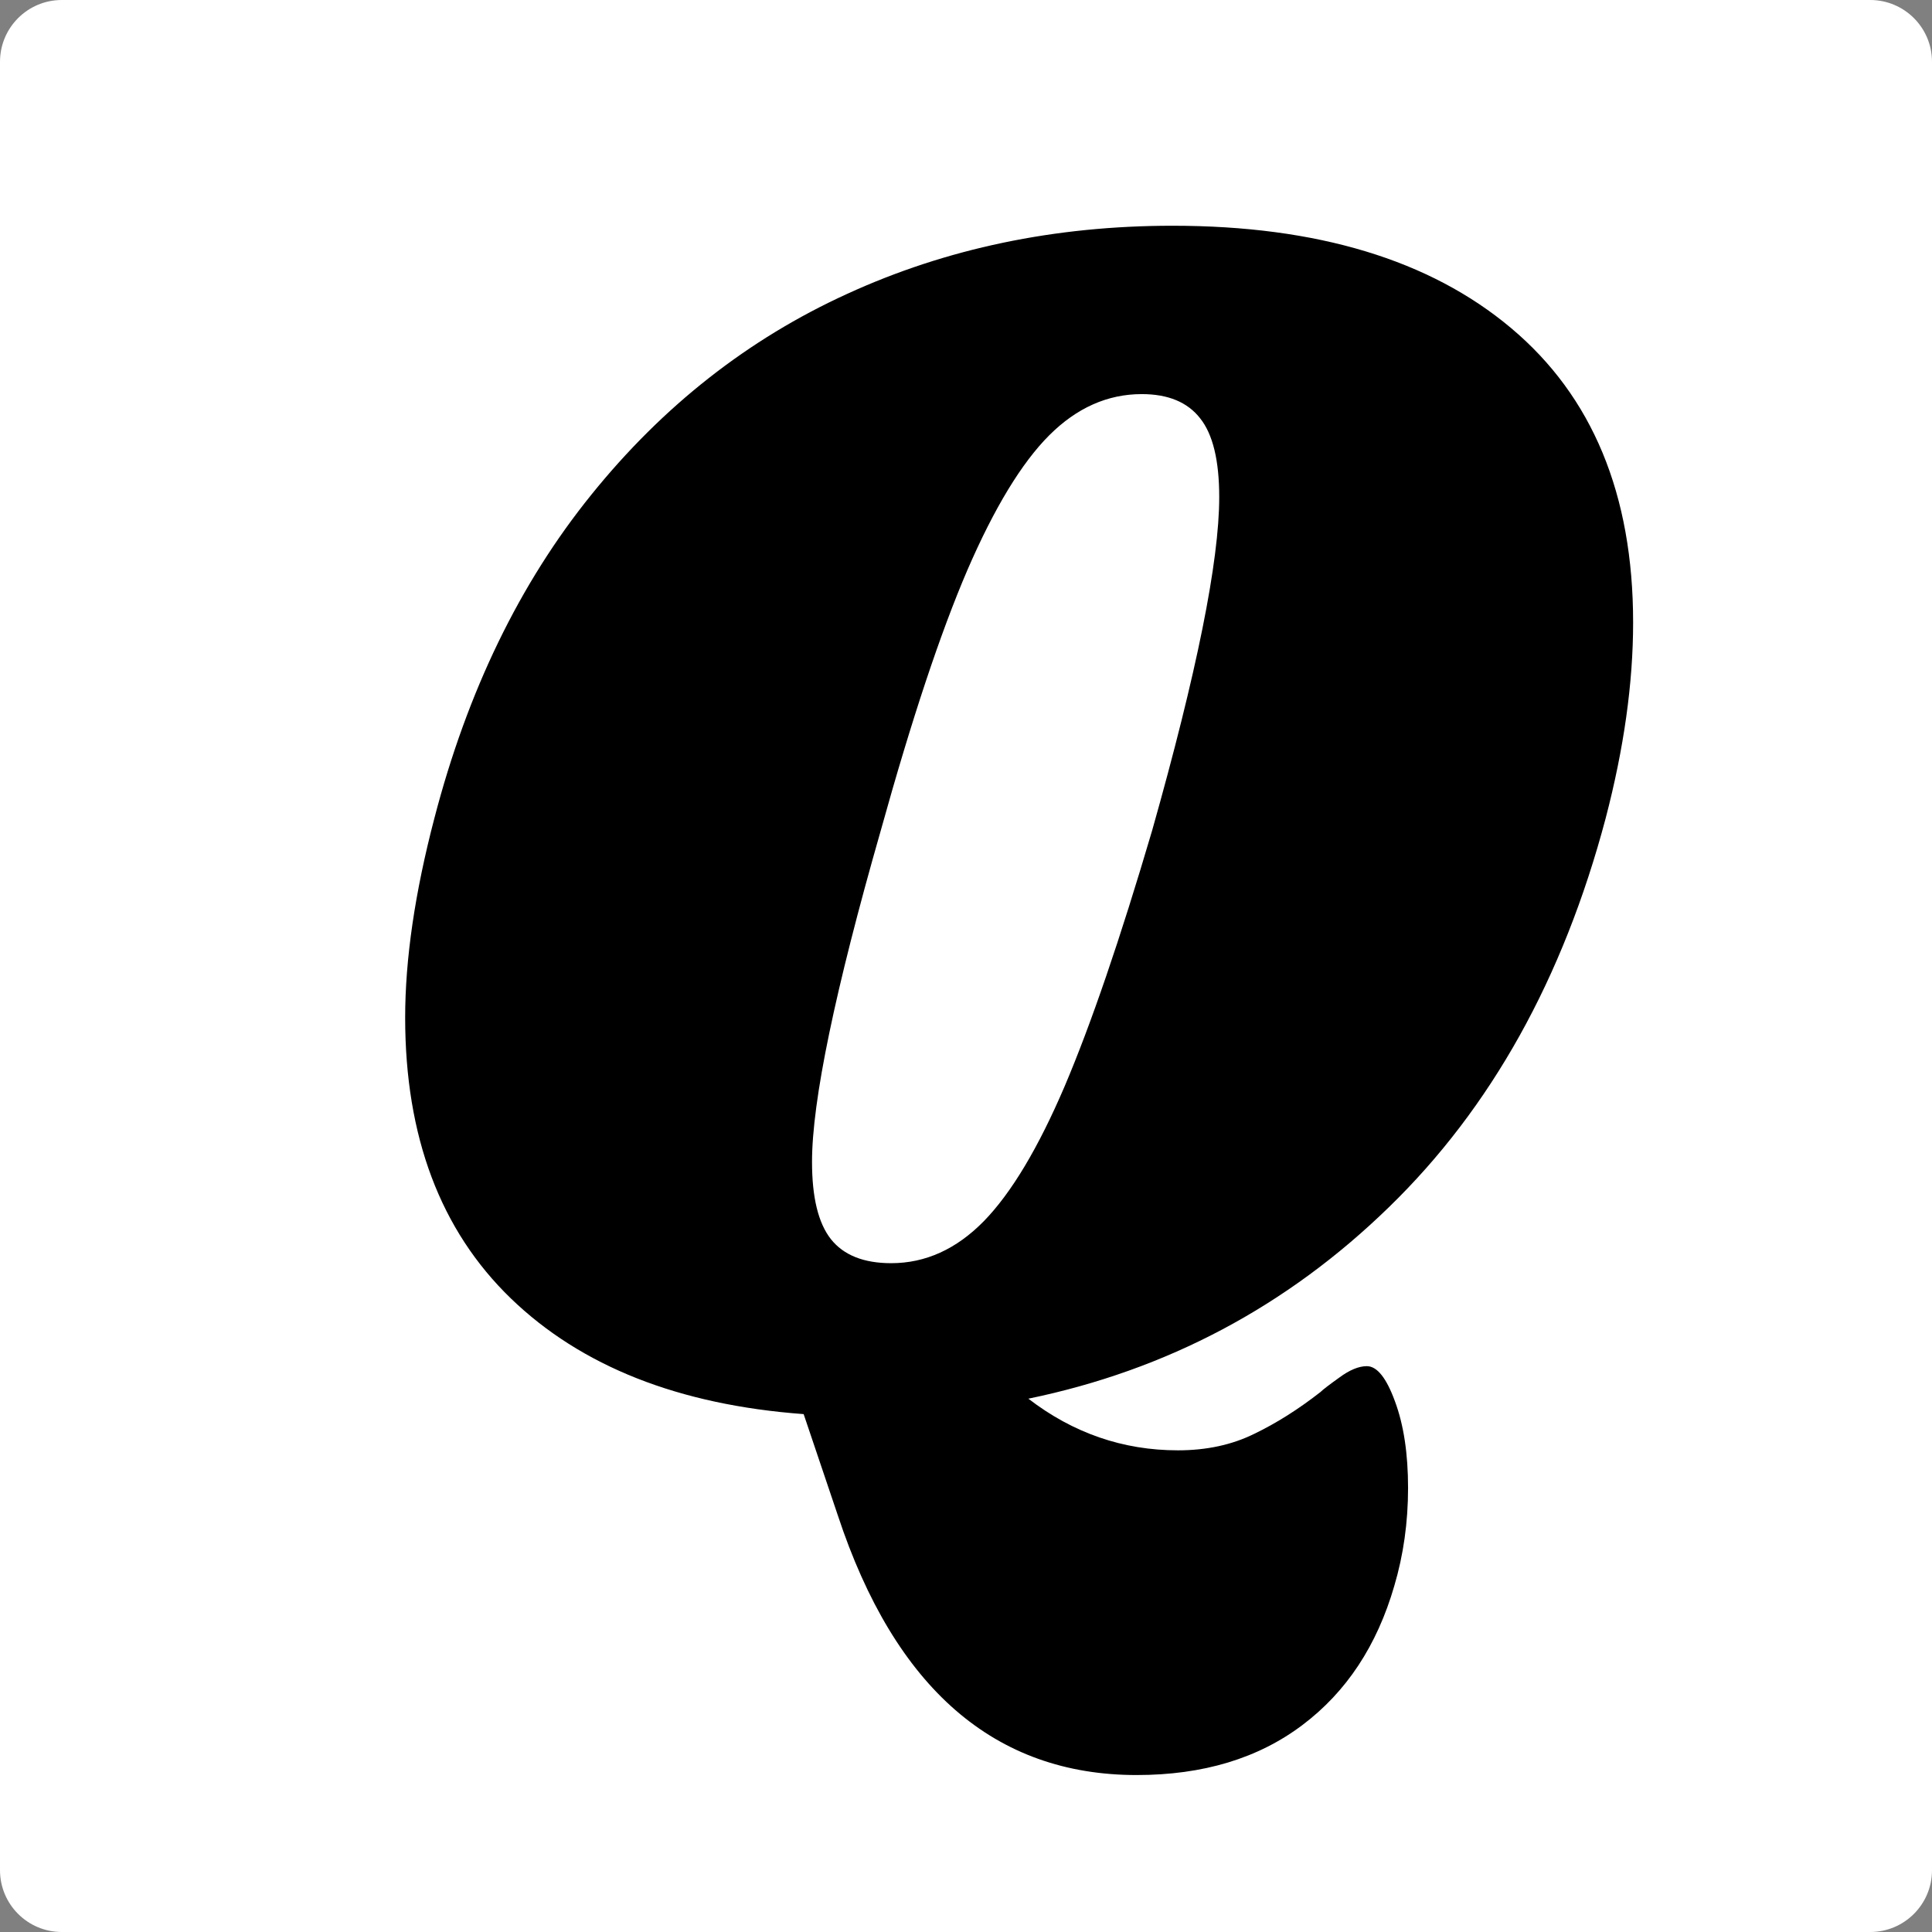 <svg xmlns="http://www.w3.org/2000/svg" xmlns:xlink="http://www.w3.org/1999/xlink" width="120" zoomAndPan="magnify" viewBox="0 0 90 90" height="120" preserveAspectRatio="xMidYMid meet" version="1.0"><rect x="0" y="0" width="90" height="90" fill="#808080" stroke="none"/><defs><g/><clipPath id="2d1b9aba96"><path d="M 2.879 0 L 87.121 0 C 88.711 0 90 1.289 90 2.879 L 90 87.121 C 90 88.711 88.711 90 87.121 90 L 2.879 90 C 1.289 90 0 88.711 0 87.121 L 0 2.879 C 0 1.289 1.289 0 2.879 0 Z M 2.879 0 " clip-rule="nonzero"/></clipPath><clipPath id="1fc372ce27"><path d="M 0 0 L 90 0 L 90 90 L 0 90 Z M 0 0 " clip-rule="nonzero"/></clipPath><clipPath id="0b58fde27c"><path d="M 2.879 0 L 87.121 0 C 88.711 0 90 1.289 90 2.879 L 90 87.121 C 90 88.711 88.711 90 87.121 90 L 2.879 90 C 1.289 90 0 88.711 0 87.121 L 0 2.879 C 0 1.289 1.289 0 2.879 0 Z M 2.879 0 " clip-rule="nonzero"/></clipPath><clipPath id="98e8fa0d01"><rect x="0" width="90" y="0" height="90"/></clipPath></defs><g clip-path="url(#2d1b9aba96)"><g transform="matrix(1, 0, 0, 1, 0, -0)"><g clip-path="url(#98e8fa0d01)"><g clip-path="url(#1fc372ce27)"><g clip-path="url(#0b58fde27c)"><rect x="-19.8" width="129.6" fill="#ffffff" height="129.6" y="-19.8" fill-opacity="1"/></g></g></g></g></g><g fill="#000000" fill-opacity="1"><g transform="translate(15.671, 65)"><g><path d="M 59.125 -26.875 C 57.145 -19.414 53.781 -13.379 49.031 -8.766 C 44.289 -4.148 38.691 -1.176 32.234 0.156 C 34.316 1.758 36.641 2.562 39.203 2.562 C 40.535 2.562 41.719 2.305 42.75 1.797 C 43.789 1.297 44.82 0.645 45.844 -0.156 C 45.945 -0.258 46.238 -0.484 46.719 -0.828 C 47.195 -1.18 47.625 -1.359 48 -1.359 C 48.477 -1.359 48.914 -0.812 49.312 0.281 C 49.719 1.375 49.922 2.719 49.922 4.312 C 49.922 5.914 49.707 7.438 49.281 8.875 C 48.477 11.656 47.051 13.816 45 15.359 C 42.945 16.91 40.375 17.688 37.281 17.688 C 30.664 17.688 26.023 13.656 23.359 5.594 L 21.766 0.875 C 15.953 0.445 11.406 -1.348 8.125 -4.516 C 4.844 -7.691 3.203 -12.051 3.203 -17.594 C 3.203 -20.32 3.656 -23.414 4.562 -26.875 C 6.102 -32.801 8.539 -37.828 11.875 -41.953 C 15.207 -46.086 19.18 -49.207 23.797 -51.312 C 28.41 -53.426 33.461 -54.484 38.953 -54.484 C 45.68 -54.484 50.938 -52.895 54.719 -49.719 C 58.508 -46.539 60.406 -41.969 60.406 -36 C 60.406 -33.176 59.977 -30.133 59.125 -26.875 Z M 38 -26.312 C 40.082 -33.676 41.125 -38.852 41.125 -41.844 C 41.125 -43.551 40.828 -44.773 40.234 -45.516 C 39.648 -46.266 38.742 -46.641 37.516 -46.641 C 35.922 -46.641 34.484 -46 33.203 -44.719 C 31.922 -43.438 30.648 -41.344 29.391 -38.438 C 28.141 -35.531 26.797 -31.488 25.359 -26.312 C 23.223 -18.852 22.156 -13.707 22.156 -10.875 C 22.156 -9.227 22.445 -8.031 23.031 -7.281 C 23.625 -6.531 24.562 -6.156 25.844 -6.156 C 27.438 -6.156 28.875 -6.805 30.156 -8.109 C 31.438 -9.422 32.691 -11.516 33.922 -14.391 C 35.148 -17.273 36.508 -21.25 38 -26.312 Z M 38 -26.312 "/></g></g></g></svg>